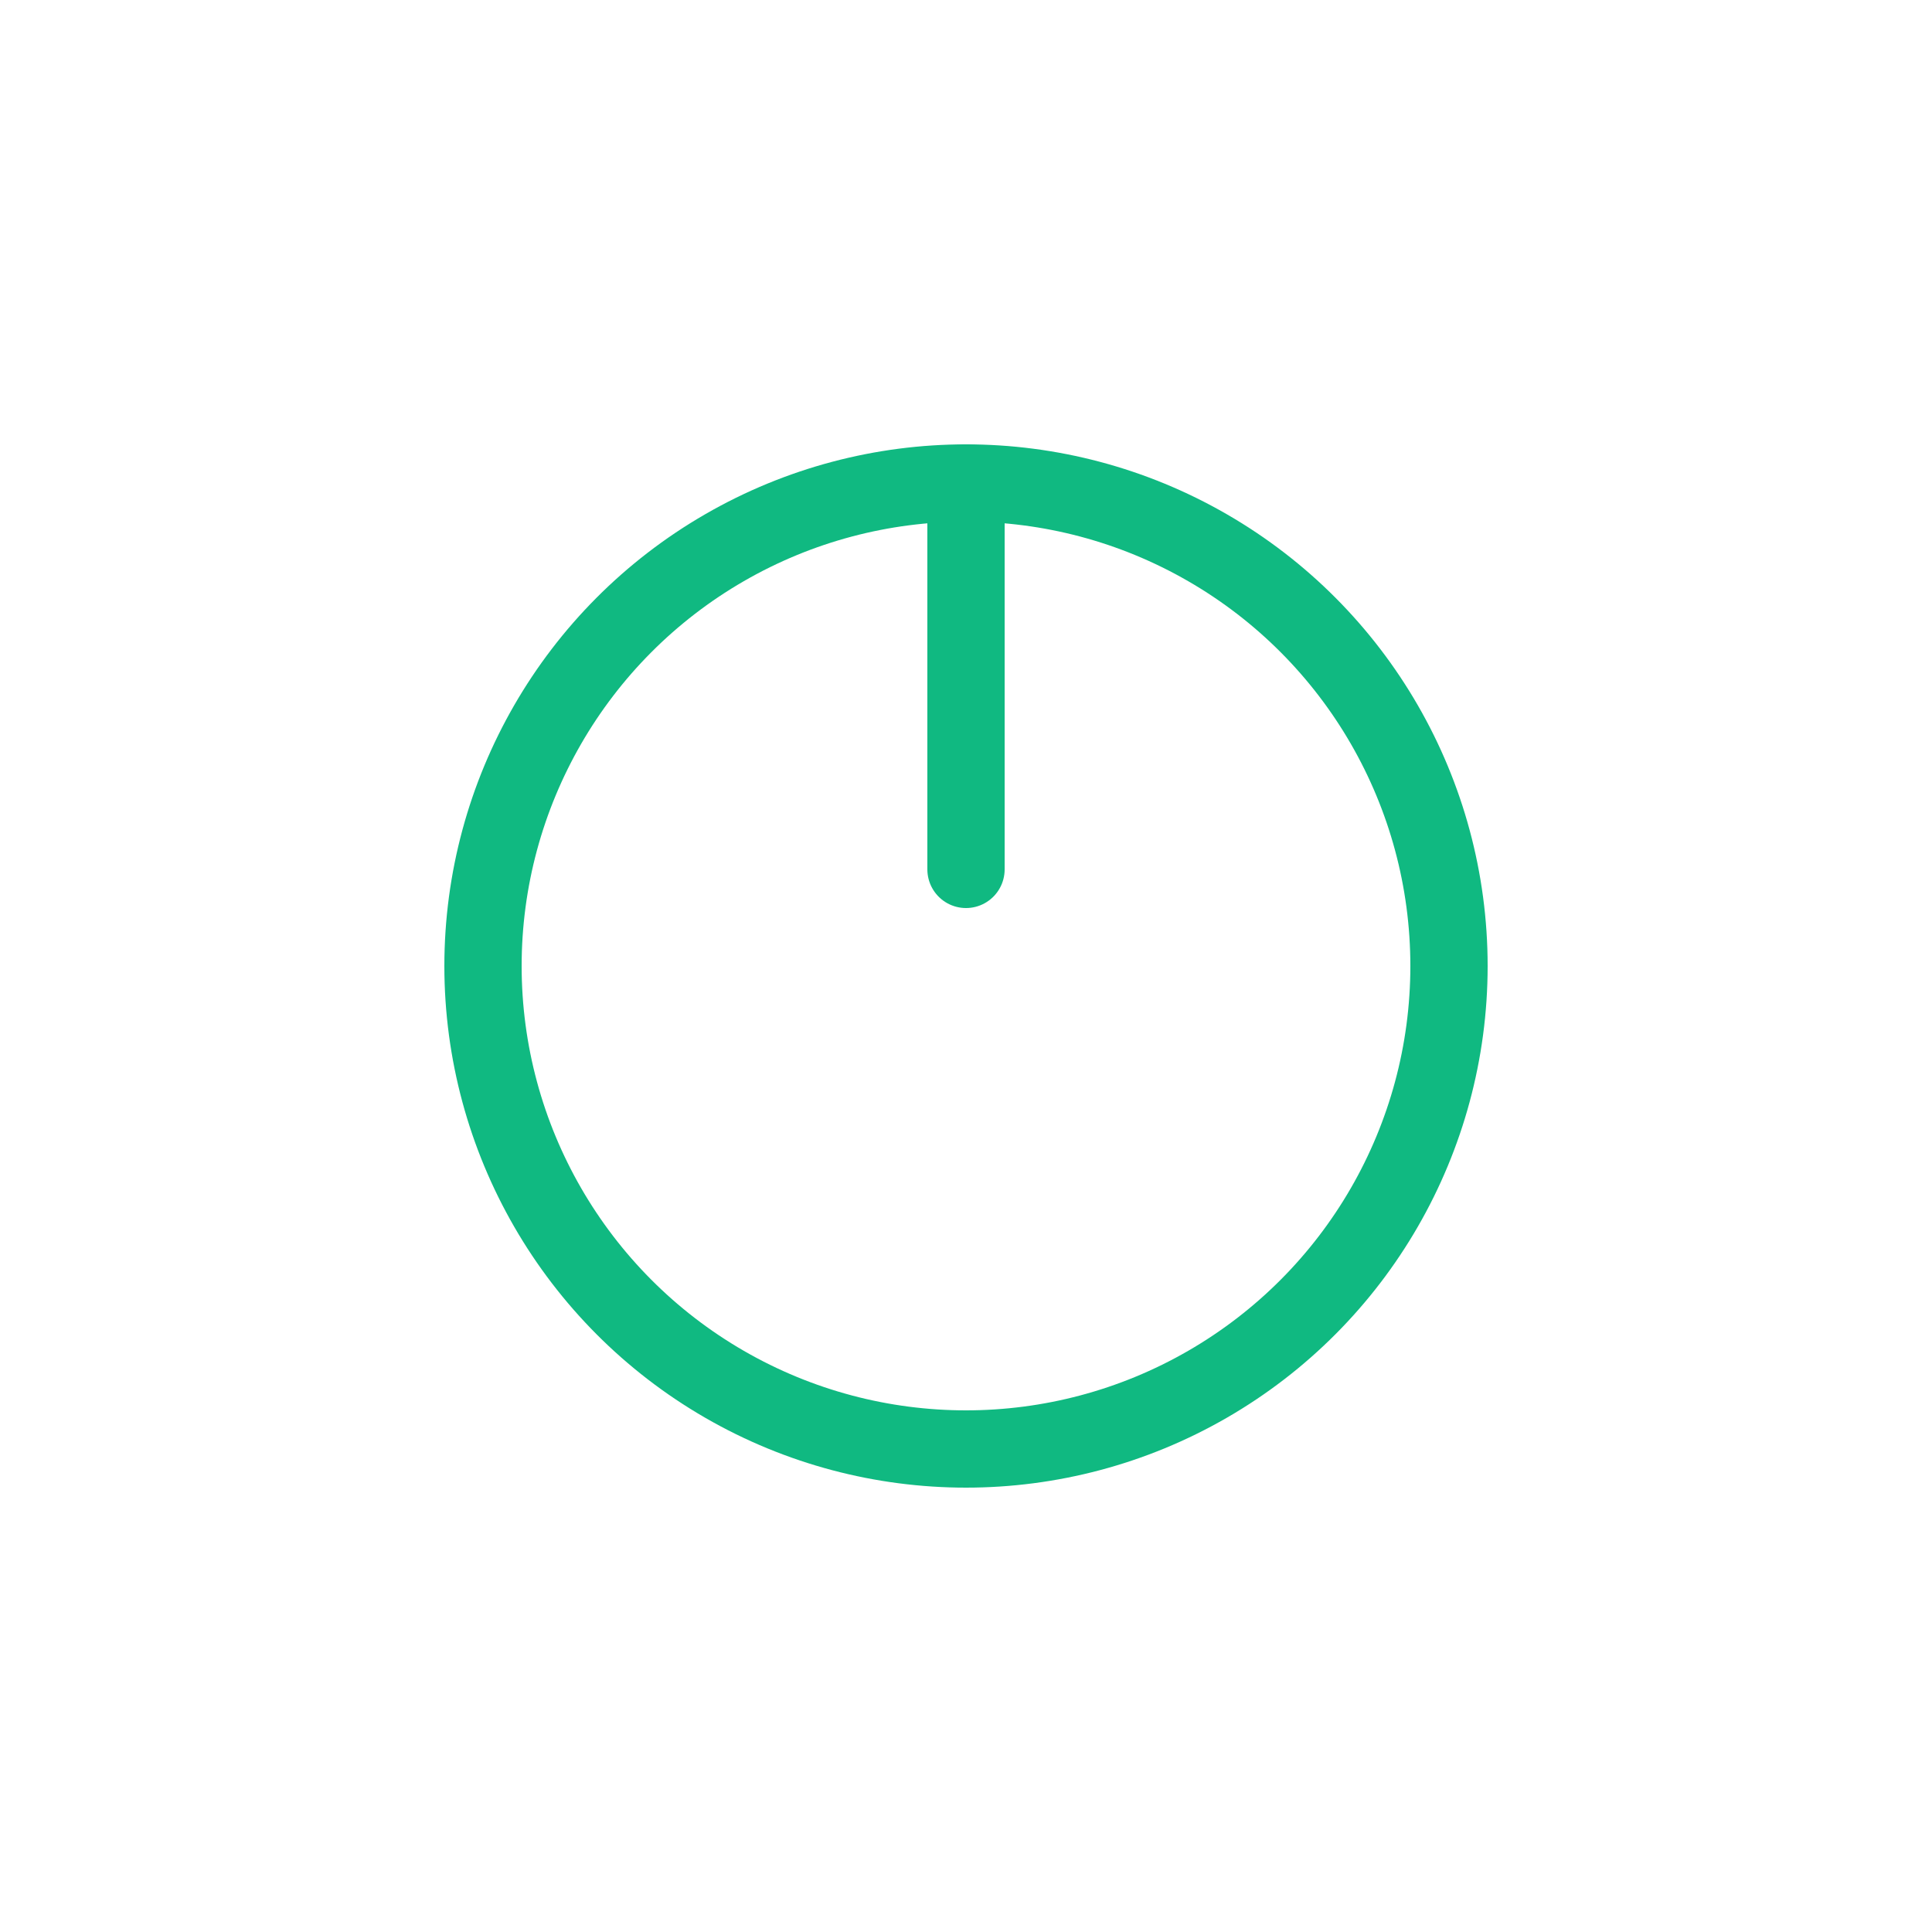 <svg xmlns="http://www.w3.org/2000/svg" viewBox="0 0 100 100">
  <circle cx="50" cy="50" r="25" fill="none" stroke="#10b981" stroke-width="4"/>
  <line x1="50" y1="25" x2="50" y2="45" stroke="#10b981" stroke-width="4" stroke-linecap="round"/>
</svg>